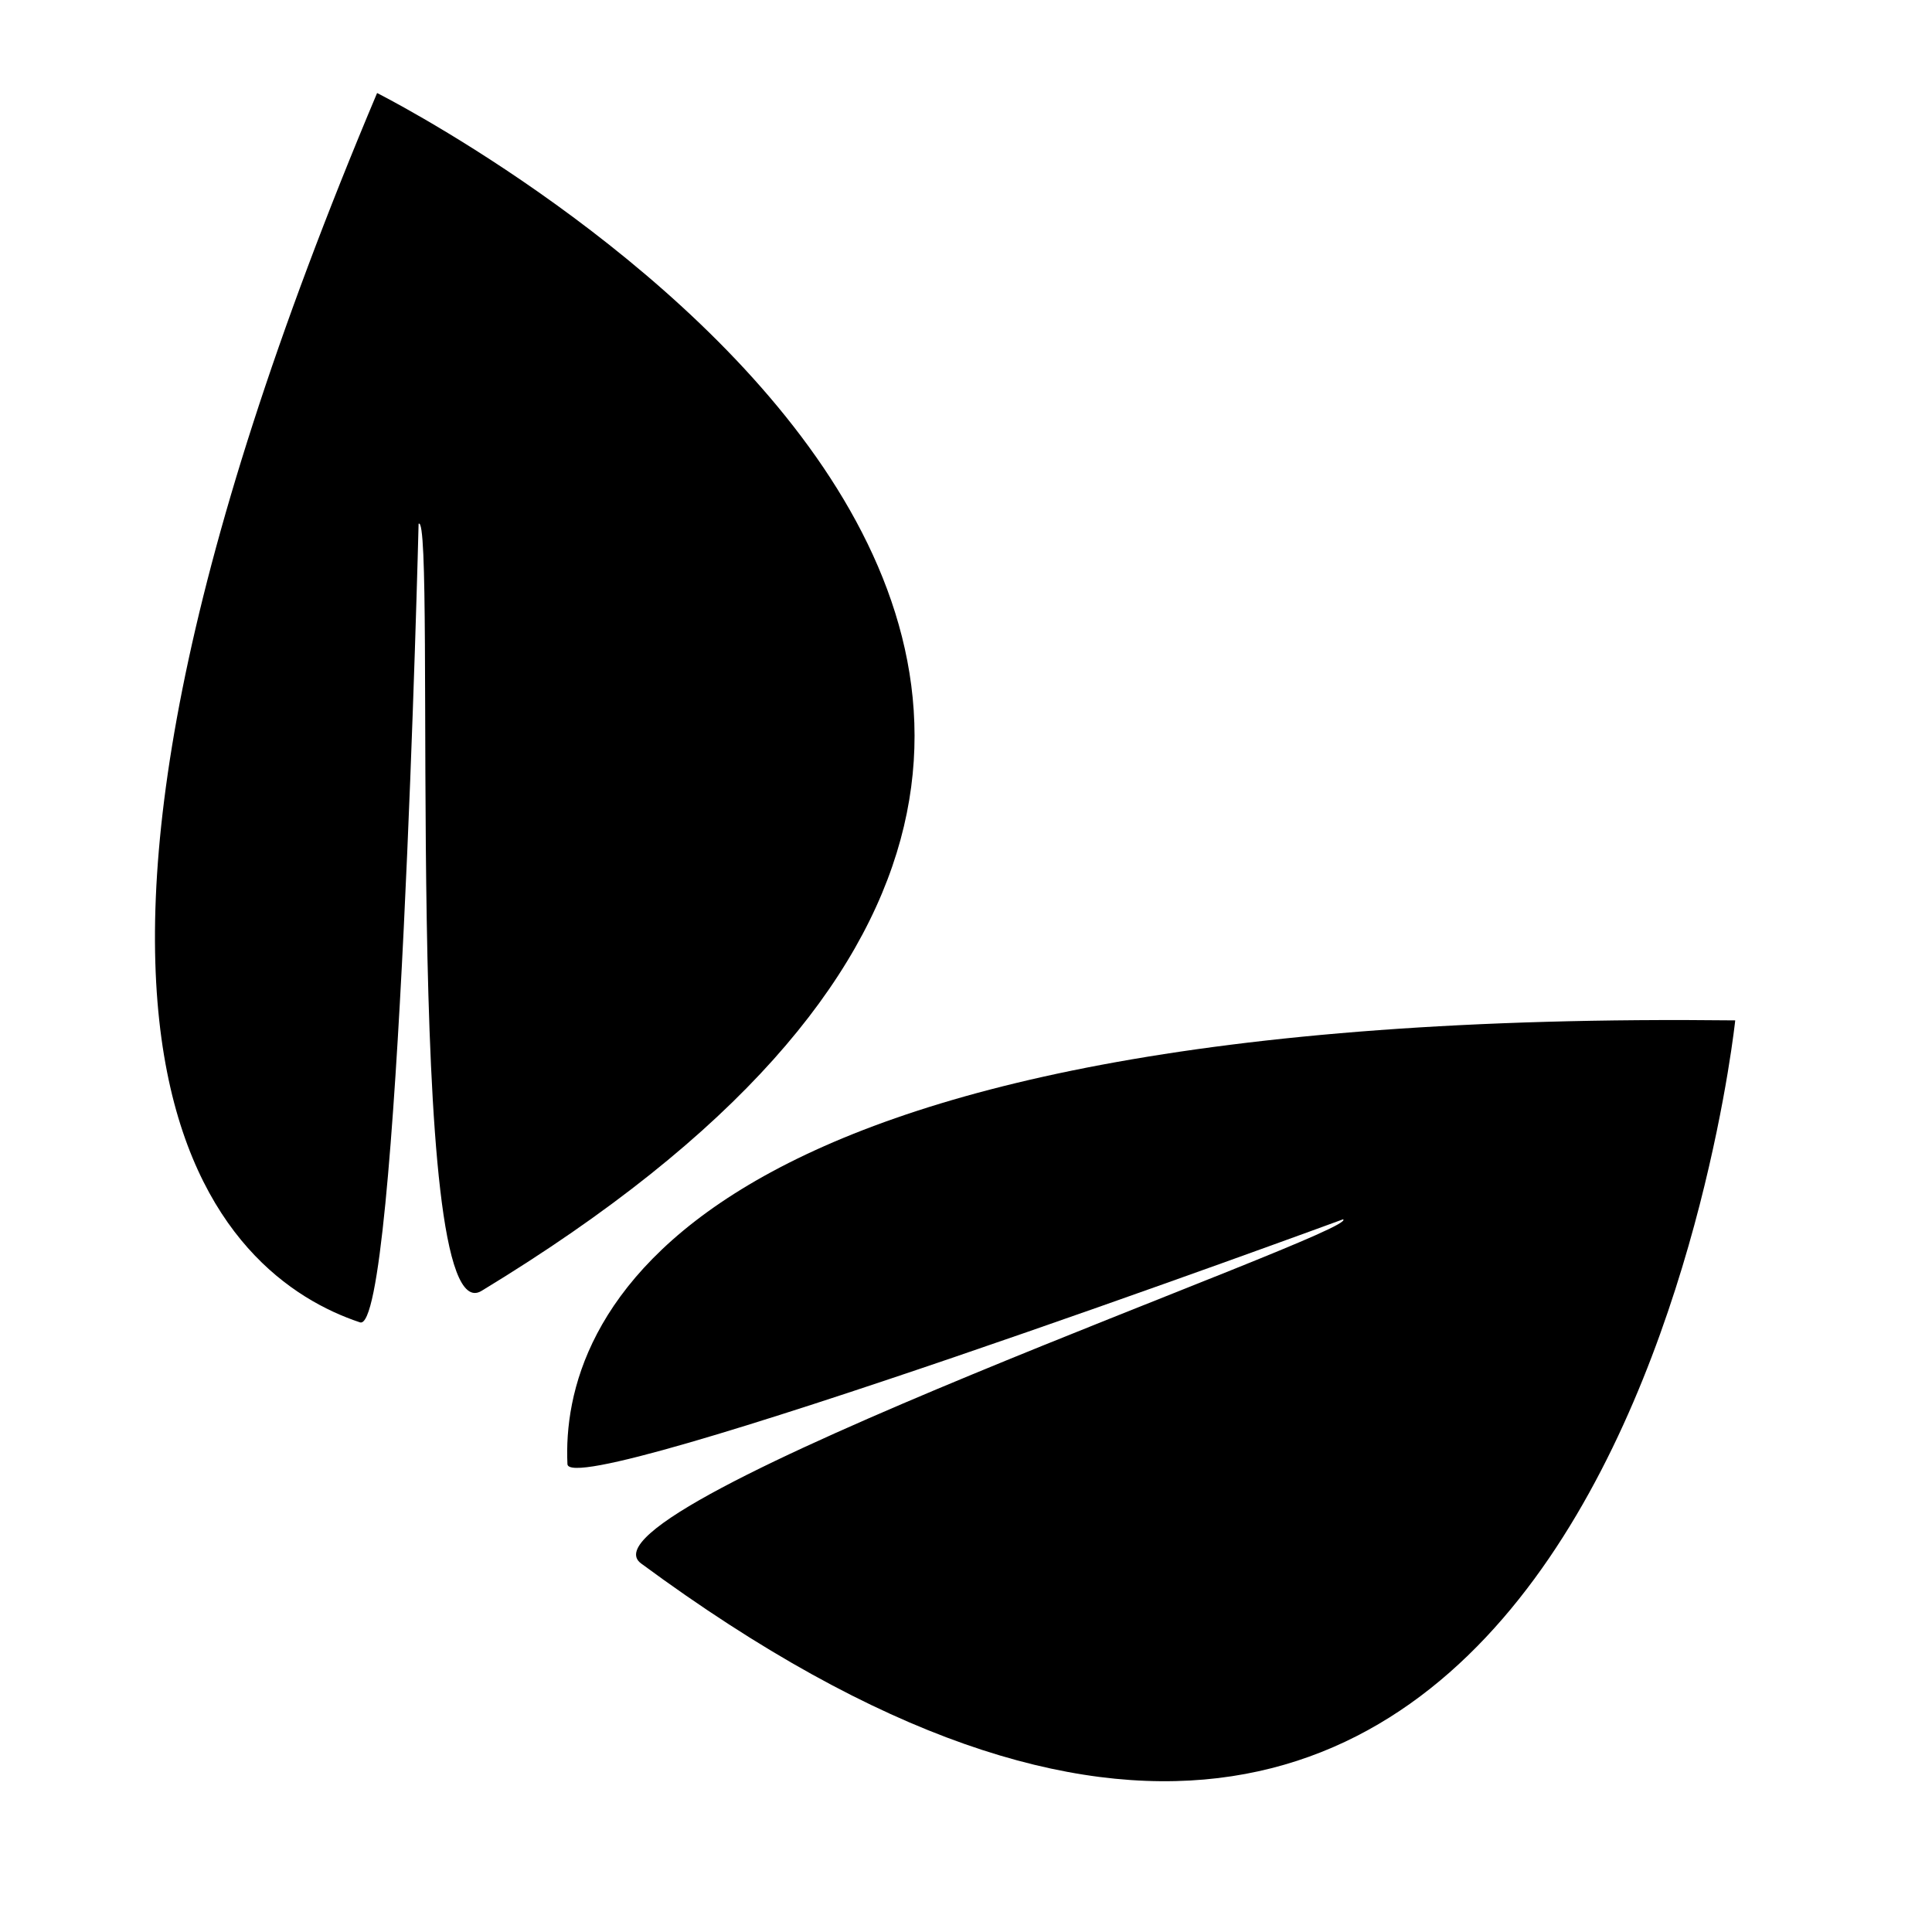 <?xml version="1.0" encoding="UTF-8"?>
<svg xmlns="http://www.w3.org/2000/svg" xmlns:xlink="http://www.w3.org/1999/xlink" version="1.1" x="0px" y="0px" viewBox="0 0 270 270" style="enable-background:new 0 0 270 270;" xml:space="preserve">
<style type="text/css">
	.st0{fill:#FFFFFF;}
</style>
<g id="Livello_2">
	<rect x="-1.9" y="-1.8" class="st0" width="273.6" height="273.6"></rect>
</g>
<g id="Livello_1">
	<path d="M242.5,142.6c0,0-18.4,175.1-152.9,75.9c-10.6-7.8,101-46.5,98.1-48.1c0,0-108.3,39.8-108.4,34.2   C78.4,184.9,93.4,140.9,242.5,142.6"></path>
	<path d="M52.7,13c0,0,158.8,79.9,14.6,167.4C56,187.3,61.1,71.1,58.5,73.2c0,0-2.8,113.5-8.2,111.6C31.4,178.5-4.6,148.9,52.7,13"></path>
</g>
</svg>
